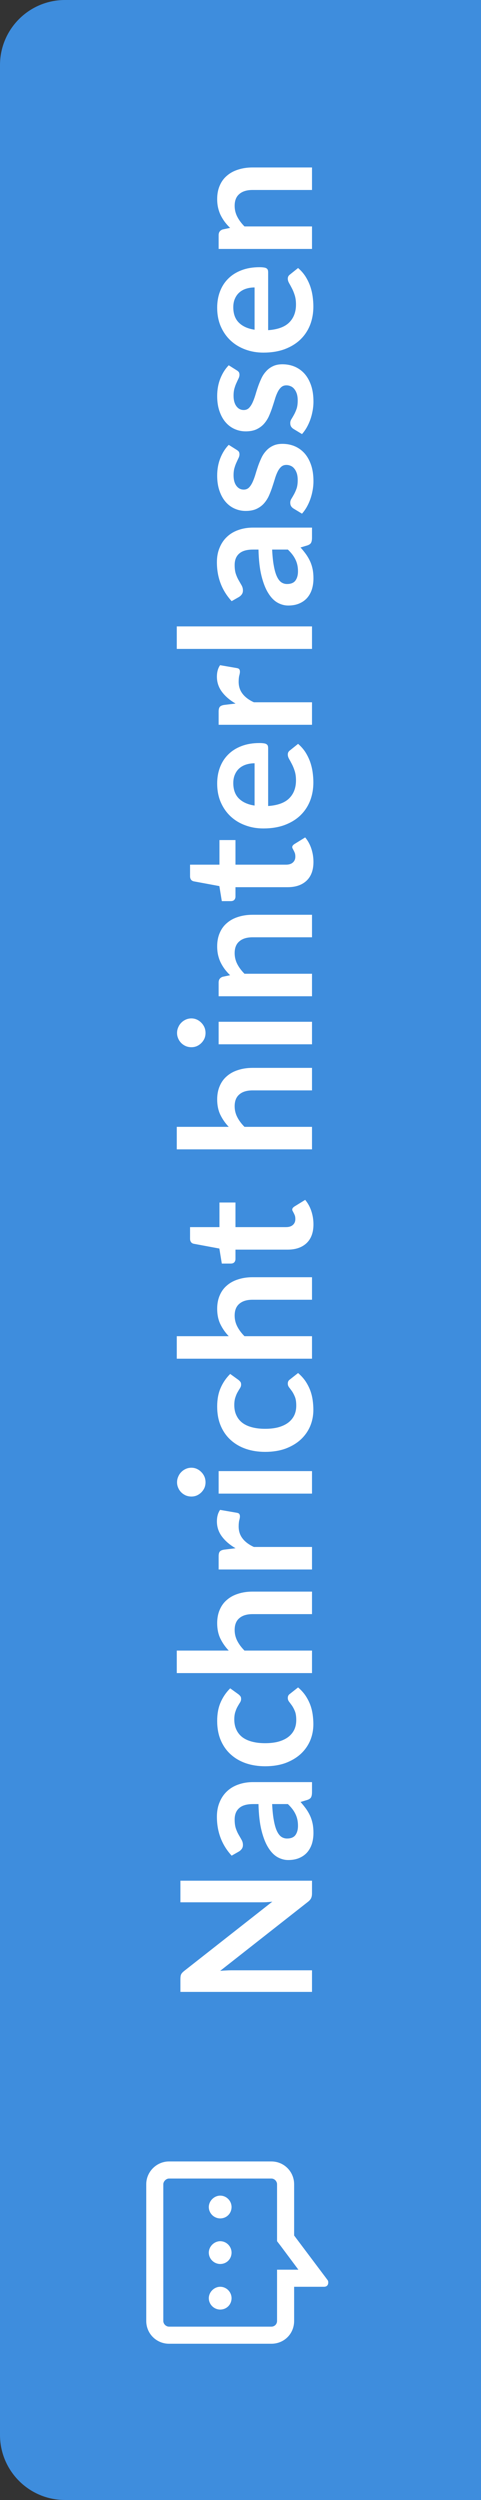<svg width="37" height="192" viewBox="0 0 37 192" fill="none" xmlns="http://www.w3.org/2000/svg">
<rect x="0" y="0" width="37" height="192" fill="#333333" stroke="none"/>
<path d="M5 192C2.239 192 -9.78513e-08 189.761 -2.18557e-07 187L-8.17403e-06 5C-8.29474e-06 2.239 2.239 -9.78513e-08 5 -2.18557e-07L37 -1.61732e-06L37 192L5 192Z" fill="#3E8DDD"/>
<path d="M11.25 167.75L11.25 178.25C11.25 179.234 12.043 180 13 180L20.875 180C21.859 180 22.625 179.234 22.625 178.25L22.625 175.625L24.922 175.625C25.141 175.625 25.25 175.488 25.25 175.297C25.25 175.242 25.25 175.187 25.195 175.105L22.625 171.687L22.625 167.75C22.625 166.793 21.859 166 20.875 166L13 166C12.043 166 11.25 166.793 11.25 167.75ZM20.875 167.312C21.121 167.312 21.312 167.531 21.312 167.75L21.312 172.125L21.586 172.48L22.953 174.312L21.312 174.312L21.312 178.25C21.312 178.496 21.121 178.687 20.875 178.687L13 178.687C12.781 178.687 12.562 178.496 12.562 178.25L12.562 167.75C12.562 167.531 12.781 167.312 13 167.312L20.875 167.312ZM16.062 176.5C16.062 176.992 16.473 177.375 16.938 177.375C17.43 177.375 17.812 176.992 17.812 176.5C17.812 176.035 17.43 175.625 16.938 175.625C16.473 175.625 16.062 176.035 16.062 176.5ZM16.062 173C16.062 173.492 16.473 173.875 16.938 173.875C17.43 173.875 17.812 173.492 17.812 173C17.812 172.535 17.43 172.125 16.938 172.125C16.473 172.125 16.062 172.535 16.062 173ZM16.062 169.5C16.062 169.992 16.473 170.375 16.938 170.375C17.43 170.375 17.812 169.992 17.812 169.5C17.812 169.035 17.43 168.625 16.938 168.625C16.473 168.625 16.062 169.035 16.062 169.5Z" fill="white"/>
<path d="M13.878 151.991C13.878 151.907 13.883 151.837 13.892 151.781C13.897 151.725 13.911 151.676 13.934 151.634C13.953 151.587 13.983 151.543 14.025 151.501C14.062 151.459 14.114 151.412 14.179 151.361L20.948 146.048C20.785 146.067 20.626 146.081 20.472 146.09C20.313 146.095 20.166 146.097 20.031 146.097L13.878 146.097L13.878 144.438L24 144.438L24 145.411C24 145.56 23.977 145.684 23.93 145.782C23.883 145.88 23.799 145.976 23.678 146.069L16.937 151.361C17.086 151.347 17.236 151.338 17.385 151.333C17.53 151.324 17.663 151.319 17.784 151.319L24 151.319L24 152.978L13.878 152.978L13.878 151.991ZM24 136.866L24 137.643C24 137.806 23.977 137.935 23.93 138.028C23.879 138.121 23.778 138.191 23.629 138.238L23.118 138.392C23.281 138.574 23.426 138.754 23.552 138.931C23.673 139.104 23.776 139.283 23.86 139.47C23.944 139.657 24.007 139.855 24.049 140.065C24.091 140.275 24.112 140.508 24.112 140.765C24.112 141.068 24.072 141.348 23.993 141.605C23.909 141.862 23.785 142.083 23.622 142.27C23.459 142.452 23.256 142.594 23.013 142.697C22.77 142.8 22.488 142.851 22.166 142.851C21.895 142.851 21.629 142.781 21.368 142.641C21.102 142.496 20.864 142.258 20.654 141.927C20.439 141.596 20.262 141.155 20.122 140.604C19.982 140.053 19.903 139.37 19.884 138.553L19.464 138.553C18.983 138.553 18.629 138.656 18.4 138.861C18.167 139.062 18.05 139.356 18.05 139.743C18.05 140.023 18.083 140.256 18.148 140.443C18.213 140.63 18.288 140.793 18.372 140.933C18.451 141.068 18.524 141.194 18.589 141.311C18.654 141.428 18.687 141.556 18.687 141.696C18.687 141.813 18.657 141.913 18.596 141.997C18.535 142.081 18.461 142.149 18.372 142.2L17.819 142.515C17.063 141.689 16.685 140.693 16.685 139.526C16.685 139.106 16.755 138.733 16.895 138.406C17.03 138.075 17.222 137.795 17.469 137.566C17.712 137.337 18.003 137.165 18.344 137.048C18.685 136.927 19.058 136.866 19.464 136.866L24 136.866ZM22.922 140.226C22.922 140.049 22.906 139.885 22.873 139.736C22.84 139.587 22.791 139.447 22.726 139.316C22.661 139.181 22.581 139.052 22.488 138.931C22.39 138.805 22.276 138.679 22.145 138.553L20.934 138.553C20.957 139.057 21.002 139.479 21.067 139.82C21.128 140.156 21.207 140.427 21.305 140.632C21.403 140.837 21.517 140.984 21.648 141.073C21.779 141.157 21.921 141.199 22.075 141.199C22.378 141.199 22.595 141.11 22.726 140.933C22.857 140.751 22.922 140.515 22.922 140.226ZM18.337 130.119C18.402 130.17 18.454 130.222 18.491 130.273C18.528 130.32 18.547 130.39 18.547 130.483C18.547 130.572 18.521 130.658 18.47 130.742C18.414 130.826 18.353 130.926 18.288 131.043C18.218 131.16 18.157 131.3 18.106 131.463C18.05 131.622 18.022 131.82 18.022 132.058C18.022 132.361 18.078 132.627 18.19 132.856C18.297 133.085 18.454 133.276 18.659 133.43C18.864 133.579 19.114 133.691 19.408 133.766C19.697 133.841 20.026 133.878 20.395 133.878C20.778 133.878 21.118 133.838 21.417 133.759C21.716 133.675 21.968 133.556 22.173 133.402C22.374 133.248 22.528 133.061 22.635 132.842C22.738 132.623 22.789 132.375 22.789 132.1C22.789 131.825 22.756 131.603 22.691 131.435C22.621 131.262 22.546 131.118 22.467 131.001C22.383 130.884 22.308 130.784 22.243 130.7C22.173 130.611 22.138 130.513 22.138 130.406C22.138 130.266 22.192 130.161 22.299 130.091L22.929 129.594C23.153 129.785 23.342 129.993 23.496 130.217C23.645 130.441 23.767 130.674 23.86 130.917C23.949 131.155 24.012 131.402 24.049 131.659C24.086 131.916 24.105 132.17 24.105 132.422C24.105 132.865 24.023 133.283 23.86 133.675C23.692 134.067 23.449 134.41 23.132 134.704C22.815 134.993 22.427 135.224 21.97 135.397C21.508 135.565 20.983 135.649 20.395 135.649C19.868 135.649 19.38 135.574 18.932 135.425C18.479 135.271 18.09 135.047 17.763 134.753C17.432 134.459 17.173 134.095 16.986 133.661C16.799 133.227 16.706 132.728 16.706 132.163C16.706 131.626 16.792 131.157 16.965 130.756C17.138 130.35 17.385 129.986 17.707 129.664L18.337 130.119ZM24 128.494L13.598 128.494L13.598 126.765L17.595 126.765C17.329 126.485 17.114 126.177 16.951 125.841C16.788 125.505 16.706 125.111 16.706 124.658C16.706 124.266 16.774 123.918 16.909 123.615C17.04 123.312 17.226 123.06 17.469 122.859C17.707 122.654 17.994 122.5 18.33 122.397C18.661 122.29 19.028 122.236 19.429 122.236L24 122.236L24 123.965L19.429 123.965C18.99 123.965 18.652 124.068 18.414 124.273C18.171 124.474 18.05 124.777 18.05 125.183C18.05 125.482 18.118 125.762 18.253 126.023C18.388 126.284 18.573 126.532 18.806 126.765L24 126.765L24 128.494ZM24 120.537L16.818 120.537L16.818 119.522C16.818 119.345 16.851 119.221 16.916 119.151C16.981 119.081 17.093 119.034 17.252 119.011L18.12 118.906C17.677 118.649 17.327 118.348 17.07 118.003C16.813 117.658 16.685 117.27 16.685 116.841C16.685 116.486 16.767 116.192 16.93 115.959L18.225 116.183C18.309 116.197 18.37 116.227 18.407 116.274C18.44 116.321 18.456 116.384 18.456 116.463C18.456 116.533 18.44 116.629 18.407 116.75C18.374 116.871 18.358 117.032 18.358 117.233C18.358 117.592 18.458 117.9 18.659 118.157C18.855 118.414 19.144 118.631 19.527 118.808L24 118.808L24 120.537ZM16.818 112.981L24 112.981L24 114.71L16.818 114.71L16.818 112.981ZM14.725 112.722C14.874 112.722 15.014 112.752 15.145 112.813C15.276 112.874 15.39 112.955 15.488 113.058C15.586 113.156 15.665 113.273 15.726 113.408C15.782 113.543 15.81 113.688 15.81 113.842C15.81 113.991 15.782 114.134 15.726 114.269C15.665 114.4 15.586 114.514 15.488 114.612C15.39 114.71 15.276 114.789 15.145 114.85C15.014 114.906 14.874 114.934 14.725 114.934C14.571 114.934 14.426 114.906 14.291 114.85C14.156 114.789 14.039 114.71 13.941 114.612C13.843 114.514 13.766 114.4 13.71 114.269C13.649 114.134 13.619 113.991 13.619 113.842C13.619 113.688 13.649 113.543 13.71 113.408C13.766 113.273 13.843 113.156 13.941 113.058C14.039 112.955 14.156 112.874 14.291 112.813C14.426 112.752 14.571 112.722 14.725 112.722ZM18.337 105.974C18.402 106.026 18.454 106.077 18.491 106.128C18.528 106.175 18.547 106.245 18.547 106.338C18.547 106.427 18.521 106.513 18.47 106.597C18.414 106.681 18.353 106.782 18.288 106.898C18.218 107.015 18.157 107.155 18.106 107.318C18.05 107.477 18.022 107.675 18.022 107.913C18.022 108.217 18.078 108.483 18.19 108.711C18.297 108.94 18.454 109.131 18.659 109.285C18.864 109.435 19.114 109.547 19.408 109.621C19.697 109.696 20.026 109.733 20.395 109.733C20.778 109.733 21.118 109.694 21.417 109.614C21.716 109.53 21.968 109.411 22.173 109.257C22.374 109.103 22.528 108.917 22.635 108.697C22.738 108.478 22.789 108.231 22.789 107.955C22.789 107.68 22.756 107.458 22.691 107.29C22.621 107.118 22.546 106.973 22.467 106.856C22.383 106.74 22.308 106.639 22.243 106.555C22.173 106.467 22.138 106.369 22.138 106.261C22.138 106.121 22.192 106.016 22.299 105.946L22.929 105.449C23.153 105.641 23.342 105.848 23.496 106.072C23.645 106.296 23.767 106.53 23.86 106.772C23.949 107.01 24.012 107.258 24.049 107.514C24.086 107.771 24.105 108.025 24.105 108.277C24.105 108.721 24.023 109.138 23.86 109.53C23.692 109.922 23.449 110.265 23.132 110.559C22.815 110.849 22.427 111.08 21.97 111.252C21.508 111.42 20.983 111.504 20.395 111.504C19.868 111.504 19.38 111.43 18.932 111.28C18.479 111.126 18.09 110.902 17.763 110.608C17.432 110.314 17.173 109.95 16.986 109.516C16.799 109.082 16.706 108.583 16.706 108.018C16.706 107.482 16.792 107.013 16.965 106.611C17.138 106.205 17.385 105.841 17.707 105.519L18.337 105.974ZM24 104.349L13.598 104.349L13.598 102.62L17.595 102.62C17.329 102.34 17.114 102.032 16.951 101.696C16.788 101.36 16.706 100.966 16.706 100.513C16.706 100.121 16.774 99.774 16.909 99.47C17.04 99.167 17.226 98.915 17.469 98.714C17.707 98.509 17.994 98.355 18.33 98.252C18.661 98.145 19.028 98.091 19.429 98.091L24 98.091L24 99.82L19.429 99.82C18.99 99.82 18.652 99.923 18.414 100.128C18.171 100.329 18.05 100.632 18.05 101.038C18.05 101.337 18.118 101.617 18.253 101.878C18.388 102.14 18.573 102.387 18.806 102.62L24 102.62L24 104.349ZM24.112 94.033C24.112 94.654 23.937 95.132 23.587 95.468C23.232 95.804 22.745 95.972 22.124 95.972L18.113 95.972L18.113 96.7C18.113 96.794 18.083 96.875 18.022 96.945C17.961 97.011 17.87 97.043 17.749 97.043L17.063 97.043L16.874 95.888L14.914 95.524C14.821 95.506 14.748 95.464 14.697 95.398C14.646 95.328 14.62 95.242 14.62 95.139L14.62 94.243L16.881 94.243L16.881 92.353L18.113 92.353L18.113 94.243L22.005 94.243C22.229 94.243 22.404 94.187 22.53 94.075C22.656 93.963 22.719 93.814 22.719 93.627C22.719 93.52 22.707 93.431 22.684 93.361C22.656 93.287 22.628 93.224 22.6 93.172C22.572 93.116 22.546 93.067 22.523 93.025C22.495 92.983 22.481 92.941 22.481 92.899C22.481 92.848 22.495 92.806 22.523 92.773C22.546 92.741 22.584 92.706 22.635 92.668L23.475 92.15C23.685 92.402 23.844 92.692 23.951 93.018C24.058 93.345 24.112 93.683 24.112 94.033ZM24 88.271L13.598 88.271L13.598 86.542L17.595 86.542C17.329 86.262 17.114 85.954 16.951 85.618C16.788 85.282 16.706 84.888 16.706 84.435C16.706 84.043 16.774 83.696 16.909 83.392C17.04 83.089 17.226 82.837 17.469 82.636C17.707 82.431 17.994 82.277 18.33 82.174C18.661 82.067 19.028 82.013 19.429 82.013L24 82.013L24 83.742L19.429 83.742C18.99 83.742 18.652 83.845 18.414 84.05C18.171 84.251 18.05 84.554 18.05 84.96C18.05 85.259 18.118 85.539 18.253 85.8C18.388 86.062 18.573 86.309 18.806 86.542L24 86.542L24 88.271ZM16.818 78.473L24 78.473L24 80.202L16.818 80.202L16.818 78.473ZM14.725 78.214C14.874 78.214 15.014 78.245 15.145 78.305C15.276 78.366 15.39 78.448 15.488 78.55C15.586 78.648 15.665 78.765 15.726 78.9C15.782 79.036 15.81 79.18 15.81 79.334C15.81 79.484 15.782 79.626 15.726 79.761C15.665 79.892 15.586 80.006 15.488 80.104C15.39 80.202 15.276 80.282 15.145 80.342C15.014 80.398 14.874 80.426 14.725 80.426C14.571 80.426 14.426 80.398 14.291 80.342C14.156 80.282 14.039 80.202 13.941 80.104C13.843 80.006 13.766 79.892 13.71 79.761C13.649 79.626 13.619 79.484 13.619 79.334C13.619 79.18 13.649 79.036 13.71 78.9C13.766 78.765 13.843 78.648 13.941 78.55C14.039 78.448 14.156 78.366 14.291 78.305C14.426 78.245 14.571 78.214 14.725 78.214ZM24 76.513L16.818 76.513L16.818 75.457C16.818 75.233 16.923 75.085 17.133 75.016L17.7 74.897C17.551 74.752 17.415 74.6 17.294 74.442C17.173 74.278 17.068 74.108 16.979 73.93C16.89 73.749 16.823 73.555 16.776 73.35C16.729 73.144 16.706 72.92 16.706 72.677C16.706 72.285 16.774 71.938 16.909 71.635C17.04 71.331 17.226 71.079 17.469 70.879C17.707 70.673 17.994 70.519 18.33 70.416C18.661 70.309 19.028 70.255 19.429 70.255L24 70.255L24 71.984L19.429 71.984C18.99 71.984 18.652 72.087 18.414 72.293C18.171 72.493 18.05 72.796 18.05 73.203C18.05 73.501 18.118 73.781 18.253 74.043C18.388 74.304 18.573 74.551 18.806 74.784L24 74.784L24 76.513ZM24.112 66.198C24.112 66.818 23.937 67.296 23.587 67.632C23.232 67.969 22.745 68.136 22.124 68.136L18.113 68.136L18.113 68.865C18.113 68.958 18.083 69.04 18.022 69.109C17.961 69.175 17.87 69.207 17.749 69.207L17.063 69.207L16.874 68.052L14.914 67.689C14.821 67.67 14.748 67.628 14.697 67.562C14.646 67.493 14.62 67.406 14.62 67.303L14.62 66.407L16.881 66.407L16.881 64.517L18.113 64.517L18.113 66.407L22.005 66.407C22.229 66.407 22.404 66.352 22.53 66.24C22.656 66.127 22.719 65.978 22.719 65.791C22.719 65.684 22.707 65.596 22.684 65.525C22.656 65.451 22.628 65.388 22.6 65.337C22.572 65.281 22.546 65.231 22.523 65.189C22.495 65.147 22.481 65.106 22.481 65.064C22.481 65.012 22.495 64.97 22.523 64.938C22.546 64.905 22.584 64.87 22.635 64.832L23.475 64.314C23.685 64.567 23.844 64.856 23.951 65.183C24.058 65.509 24.112 65.847 24.112 66.198ZM16.706 60.174C16.706 59.722 16.778 59.306 16.923 58.928C17.068 58.546 17.28 58.217 17.56 57.941C17.835 57.666 18.176 57.451 18.582 57.297C18.983 57.143 19.443 57.066 19.961 57.066C20.092 57.066 20.201 57.073 20.29 57.087C20.374 57.097 20.442 57.118 20.493 57.15C20.54 57.178 20.575 57.218 20.598 57.269C20.617 57.321 20.626 57.386 20.626 57.465L20.626 61.903C21.363 61.852 21.905 61.654 22.25 61.308C22.595 60.963 22.768 60.506 22.768 59.936C22.768 59.656 22.735 59.416 22.67 59.215C22.605 59.01 22.532 58.833 22.453 58.683C22.374 58.529 22.301 58.396 22.236 58.284C22.171 58.168 22.138 58.056 22.138 57.948C22.138 57.878 22.152 57.818 22.18 57.766C22.208 57.715 22.248 57.671 22.299 57.633L22.929 57.129C23.153 57.321 23.342 57.535 23.496 57.773C23.645 58.011 23.767 58.261 23.86 58.522C23.949 58.779 24.012 59.043 24.049 59.313C24.086 59.579 24.105 59.838 24.105 60.09C24.105 60.59 24.023 61.054 23.86 61.483C23.692 61.913 23.447 62.286 23.125 62.603C22.798 62.921 22.397 63.17 21.921 63.352C21.44 63.534 20.885 63.625 20.255 63.625C19.765 63.625 19.305 63.546 18.876 63.387C18.442 63.229 18.066 63.002 17.749 62.708C17.427 62.41 17.173 62.048 16.986 61.623C16.799 61.194 16.706 60.711 16.706 60.174ZM17.945 60.139C17.945 60.643 18.087 61.038 18.372 61.322C18.657 61.607 19.06 61.789 19.583 61.868L19.583 58.62C19.359 58.62 19.149 58.651 18.953 58.711C18.752 58.772 18.577 58.865 18.428 58.991C18.279 59.117 18.162 59.276 18.078 59.467C17.989 59.659 17.945 59.883 17.945 60.139ZM24 55.664L16.818 55.664L16.818 54.649C16.818 54.472 16.851 54.348 16.916 54.278C16.981 54.208 17.093 54.161 17.252 54.138L18.12 54.033C17.677 53.776 17.327 53.475 17.07 53.13C16.813 52.785 16.685 52.397 16.685 51.968C16.685 51.613 16.767 51.319 16.93 51.086L18.225 51.31C18.309 51.324 18.37 51.354 18.407 51.401C18.44 51.448 18.456 51.511 18.456 51.59C18.456 51.66 18.44 51.756 18.407 51.877C18.374 51.998 18.358 52.159 18.358 52.36C18.358 52.719 18.458 53.027 18.659 53.284C18.855 53.541 19.144 53.758 19.527 53.935L24 53.935L24 55.664ZM13.598 48.108L24 48.108L24 49.837L13.598 49.837L13.598 48.108ZM24 40.52L24 41.297C24 41.461 23.977 41.589 23.93 41.682C23.879 41.776 23.778 41.846 23.629 41.892L23.118 42.046C23.281 42.228 23.426 42.408 23.552 42.585C23.673 42.758 23.776 42.938 23.86 43.124C23.944 43.311 24.007 43.509 24.049 43.719C24.091 43.929 24.112 44.163 24.112 44.419C24.112 44.723 24.072 45.003 23.993 45.259C23.909 45.516 23.785 45.738 23.622 45.924C23.459 46.106 23.256 46.249 23.013 46.351C22.77 46.454 22.488 46.505 22.166 46.505C21.895 46.505 21.629 46.435 21.368 46.295C21.102 46.151 20.864 45.913 20.654 45.581C20.439 45.25 20.262 44.809 20.122 44.258C19.982 43.708 19.903 43.024 19.884 42.207L19.464 42.207C18.983 42.207 18.629 42.31 18.4 42.515C18.167 42.716 18.05 43.01 18.05 43.397C18.05 43.677 18.083 43.911 18.148 44.097C18.213 44.284 18.288 44.447 18.372 44.587C18.451 44.723 18.524 44.849 18.589 44.965C18.654 45.082 18.687 45.21 18.687 45.35C18.687 45.467 18.657 45.567 18.596 45.651C18.535 45.735 18.461 45.803 18.372 45.854L17.819 46.169C17.063 45.343 16.685 44.347 16.685 43.18C16.685 42.76 16.755 42.387 16.895 42.06C17.03 41.729 17.222 41.449 17.469 41.22C17.712 40.992 18.003 40.819 18.344 40.702C18.685 40.581 19.058 40.52 19.464 40.52L24 40.52ZM22.922 43.88C22.922 43.703 22.906 43.54 22.873 43.39C22.84 43.241 22.791 43.101 22.726 42.97C22.661 42.835 22.581 42.707 22.488 42.585C22.39 42.459 22.276 42.333 22.145 42.207L20.934 42.207C20.957 42.711 21.002 43.134 21.067 43.474C21.128 43.81 21.207 44.081 21.305 44.286C21.403 44.492 21.517 44.639 21.648 44.727C21.779 44.811 21.921 44.853 22.075 44.853C22.378 44.853 22.595 44.765 22.726 44.587C22.857 44.405 22.922 44.17 22.922 43.88ZM18.218 34.557C18.293 34.604 18.346 34.653 18.379 34.704C18.407 34.755 18.421 34.821 18.421 34.9C18.421 34.984 18.398 35.075 18.351 35.173C18.304 35.267 18.253 35.376 18.197 35.502C18.136 35.628 18.083 35.773 18.036 35.936C17.989 36.095 17.966 36.284 17.966 36.503C17.966 36.844 18.038 37.112 18.183 37.308C18.328 37.504 18.517 37.602 18.75 37.602C18.904 37.602 19.035 37.553 19.142 37.455C19.245 37.352 19.336 37.219 19.415 37.056C19.494 36.888 19.567 36.699 19.632 36.489C19.693 36.279 19.76 36.065 19.835 35.845C19.91 35.626 19.996 35.411 20.094 35.201C20.187 34.991 20.309 34.804 20.458 34.641C20.603 34.473 20.778 34.34 20.983 34.242C21.188 34.139 21.436 34.088 21.725 34.088C22.07 34.088 22.39 34.151 22.684 34.277C22.973 34.403 23.225 34.587 23.44 34.83C23.65 35.073 23.816 35.374 23.937 35.733C24.054 36.088 24.112 36.496 24.112 36.958C24.112 37.206 24.089 37.448 24.042 37.686C24 37.919 23.939 38.146 23.86 38.365C23.781 38.58 23.687 38.781 23.58 38.967C23.473 39.149 23.356 39.31 23.23 39.45L22.572 39.051C22.493 39 22.432 38.939 22.39 38.869C22.348 38.799 22.327 38.711 22.327 38.603C22.327 38.496 22.357 38.395 22.418 38.302C22.479 38.204 22.544 38.092 22.614 37.966C22.684 37.84 22.749 37.693 22.81 37.525C22.871 37.352 22.901 37.136 22.901 36.874C22.901 36.669 22.878 36.494 22.831 36.349C22.78 36.2 22.714 36.078 22.635 35.985C22.556 35.887 22.465 35.817 22.362 35.775C22.255 35.728 22.145 35.705 22.033 35.705C21.865 35.705 21.727 35.757 21.62 35.859C21.513 35.957 21.419 36.09 21.34 36.258C21.261 36.422 21.191 36.611 21.13 36.825C21.065 37.035 20.995 37.252 20.92 37.476C20.845 37.696 20.759 37.913 20.661 38.127C20.558 38.337 20.43 38.526 20.276 38.694C20.122 38.858 19.933 38.99 19.709 39.093C19.485 39.191 19.214 39.24 18.897 39.24C18.603 39.24 18.323 39.182 18.057 39.065C17.791 38.949 17.56 38.778 17.364 38.554C17.163 38.325 17.005 38.043 16.888 37.707C16.767 37.367 16.706 36.974 16.706 36.531C16.706 36.036 16.788 35.586 16.951 35.18C17.114 34.774 17.329 34.436 17.595 34.165L18.218 34.557ZM18.218 28.446C18.293 28.492 18.346 28.541 18.379 28.593C18.407 28.644 18.421 28.709 18.421 28.789C18.421 28.873 18.398 28.964 18.351 29.062C18.304 29.155 18.253 29.265 18.197 29.391C18.136 29.517 18.083 29.662 18.036 29.825C17.989 29.983 17.966 30.172 17.966 30.392C17.966 30.733 18.038 31.001 18.183 31.197C18.328 31.393 18.517 31.491 18.75 31.491C18.904 31.491 19.035 31.442 19.142 31.344C19.245 31.241 19.336 31.108 19.415 30.945C19.494 30.777 19.567 30.588 19.632 30.378C19.693 30.168 19.76 29.953 19.835 29.734C19.91 29.515 19.996 29.3 20.094 29.09C20.187 28.88 20.309 28.693 20.458 28.53C20.603 28.362 20.778 28.229 20.983 28.131C21.188 28.028 21.436 27.977 21.725 27.977C22.07 27.977 22.39 28.04 22.684 28.166C22.973 28.292 23.225 28.476 23.44 28.719C23.65 28.962 23.816 29.262 23.937 29.622C24.054 29.977 24.112 30.385 24.112 30.847C24.112 31.094 24.089 31.337 24.042 31.575C24 31.808 23.939 32.035 23.86 32.254C23.781 32.468 23.687 32.669 23.58 32.856C23.473 33.038 23.356 33.199 23.23 33.339L22.572 32.94C22.493 32.889 22.432 32.828 22.39 32.758C22.348 32.688 22.327 32.599 22.327 32.492C22.327 32.385 22.357 32.284 22.418 32.191C22.479 32.093 22.544 31.981 22.614 31.855C22.684 31.729 22.749 31.582 22.81 31.414C22.871 31.241 22.901 31.024 22.901 30.763C22.901 30.558 22.878 30.383 22.831 30.238C22.78 30.088 22.714 29.967 22.635 29.874C22.556 29.776 22.465 29.706 22.362 29.664C22.255 29.617 22.145 29.594 22.033 29.594C21.865 29.594 21.727 29.645 21.62 29.748C21.513 29.846 21.419 29.979 21.34 30.147C21.261 30.31 21.191 30.499 21.13 30.714C21.065 30.924 20.995 31.141 20.92 31.365C20.845 31.584 20.759 31.801 20.661 32.016C20.558 32.226 20.43 32.415 20.276 32.583C20.122 32.746 19.933 32.879 19.709 32.982C19.485 33.08 19.214 33.129 18.897 33.129C18.603 33.129 18.323 33.071 18.057 32.954C17.791 32.837 17.56 32.667 17.364 32.443C17.163 32.214 17.005 31.932 16.888 31.596C16.767 31.255 16.706 30.863 16.706 30.42C16.706 29.925 16.788 29.475 16.951 29.069C17.114 28.663 17.329 28.325 17.595 28.054L18.218 28.446ZM16.706 23.63C16.706 23.177 16.778 22.762 16.923 22.384C17.068 22.001 17.28 21.672 17.56 21.396C17.835 21.121 18.176 20.907 18.582 20.753C18.983 20.599 19.443 20.521 19.961 20.521C20.092 20.521 20.201 20.529 20.29 20.543C20.374 20.552 20.442 20.573 20.493 20.605C20.54 20.634 20.575 20.673 20.598 20.724C20.617 20.776 20.626 20.841 20.626 20.921L20.626 25.358C21.363 25.307 21.905 25.109 22.25 24.764C22.595 24.418 22.768 23.961 22.768 23.392C22.768 23.111 22.735 22.871 22.67 22.671C22.605 22.465 22.532 22.288 22.453 22.139C22.374 21.985 22.301 21.852 22.236 21.739C22.171 21.623 22.138 21.511 22.138 21.404C22.138 21.334 22.152 21.273 22.18 21.221C22.208 21.17 22.248 21.126 22.299 21.088L22.929 20.584C23.153 20.776 23.342 20.991 23.496 21.229C23.645 21.466 23.767 21.716 23.86 21.977C23.949 22.234 24.012 22.498 24.049 22.768C24.086 23.035 24.105 23.294 24.105 23.546C24.105 24.045 24.023 24.509 23.86 24.939C23.692 25.368 23.447 25.741 23.125 26.058C22.798 26.376 22.397 26.625 21.921 26.808C21.44 26.989 20.885 27.081 20.255 27.081C19.765 27.081 19.305 27.001 18.876 26.843C18.442 26.684 18.066 26.457 17.749 26.163C17.427 25.865 17.173 25.503 16.986 25.078C16.799 24.649 16.706 24.166 16.706 23.63ZM17.945 23.595C17.945 24.099 18.087 24.493 18.372 24.777C18.657 25.062 19.06 25.244 19.583 25.323L19.583 22.076C19.359 22.076 19.149 22.106 18.953 22.166C18.752 22.227 18.577 22.32 18.428 22.447C18.279 22.573 18.162 22.731 18.078 22.922C17.989 23.114 17.945 23.338 17.945 23.595ZM24 19.119L16.818 19.119L16.818 18.062C16.818 17.838 16.923 17.691 17.133 17.621L17.7 17.502C17.551 17.357 17.415 17.206 17.294 17.047C17.173 16.884 17.068 16.713 16.979 16.536C16.89 16.354 16.823 16.16 16.776 15.955C16.729 15.75 16.706 15.526 16.706 15.283C16.706 14.891 16.774 14.543 16.909 14.24C17.04 13.937 17.226 13.685 17.469 13.484C17.707 13.279 17.994 13.125 18.33 13.022C18.661 12.915 19.028 12.861 19.429 12.861L24 12.861L24 14.59L19.429 14.59C18.99 14.59 18.652 14.693 18.414 14.898C18.171 15.099 18.05 15.402 18.05 15.808C18.05 16.107 18.118 16.387 18.253 16.648C18.388 16.909 18.573 17.157 18.806 17.39L24 17.39L24 19.119Z" fill="white"/>
</svg>
